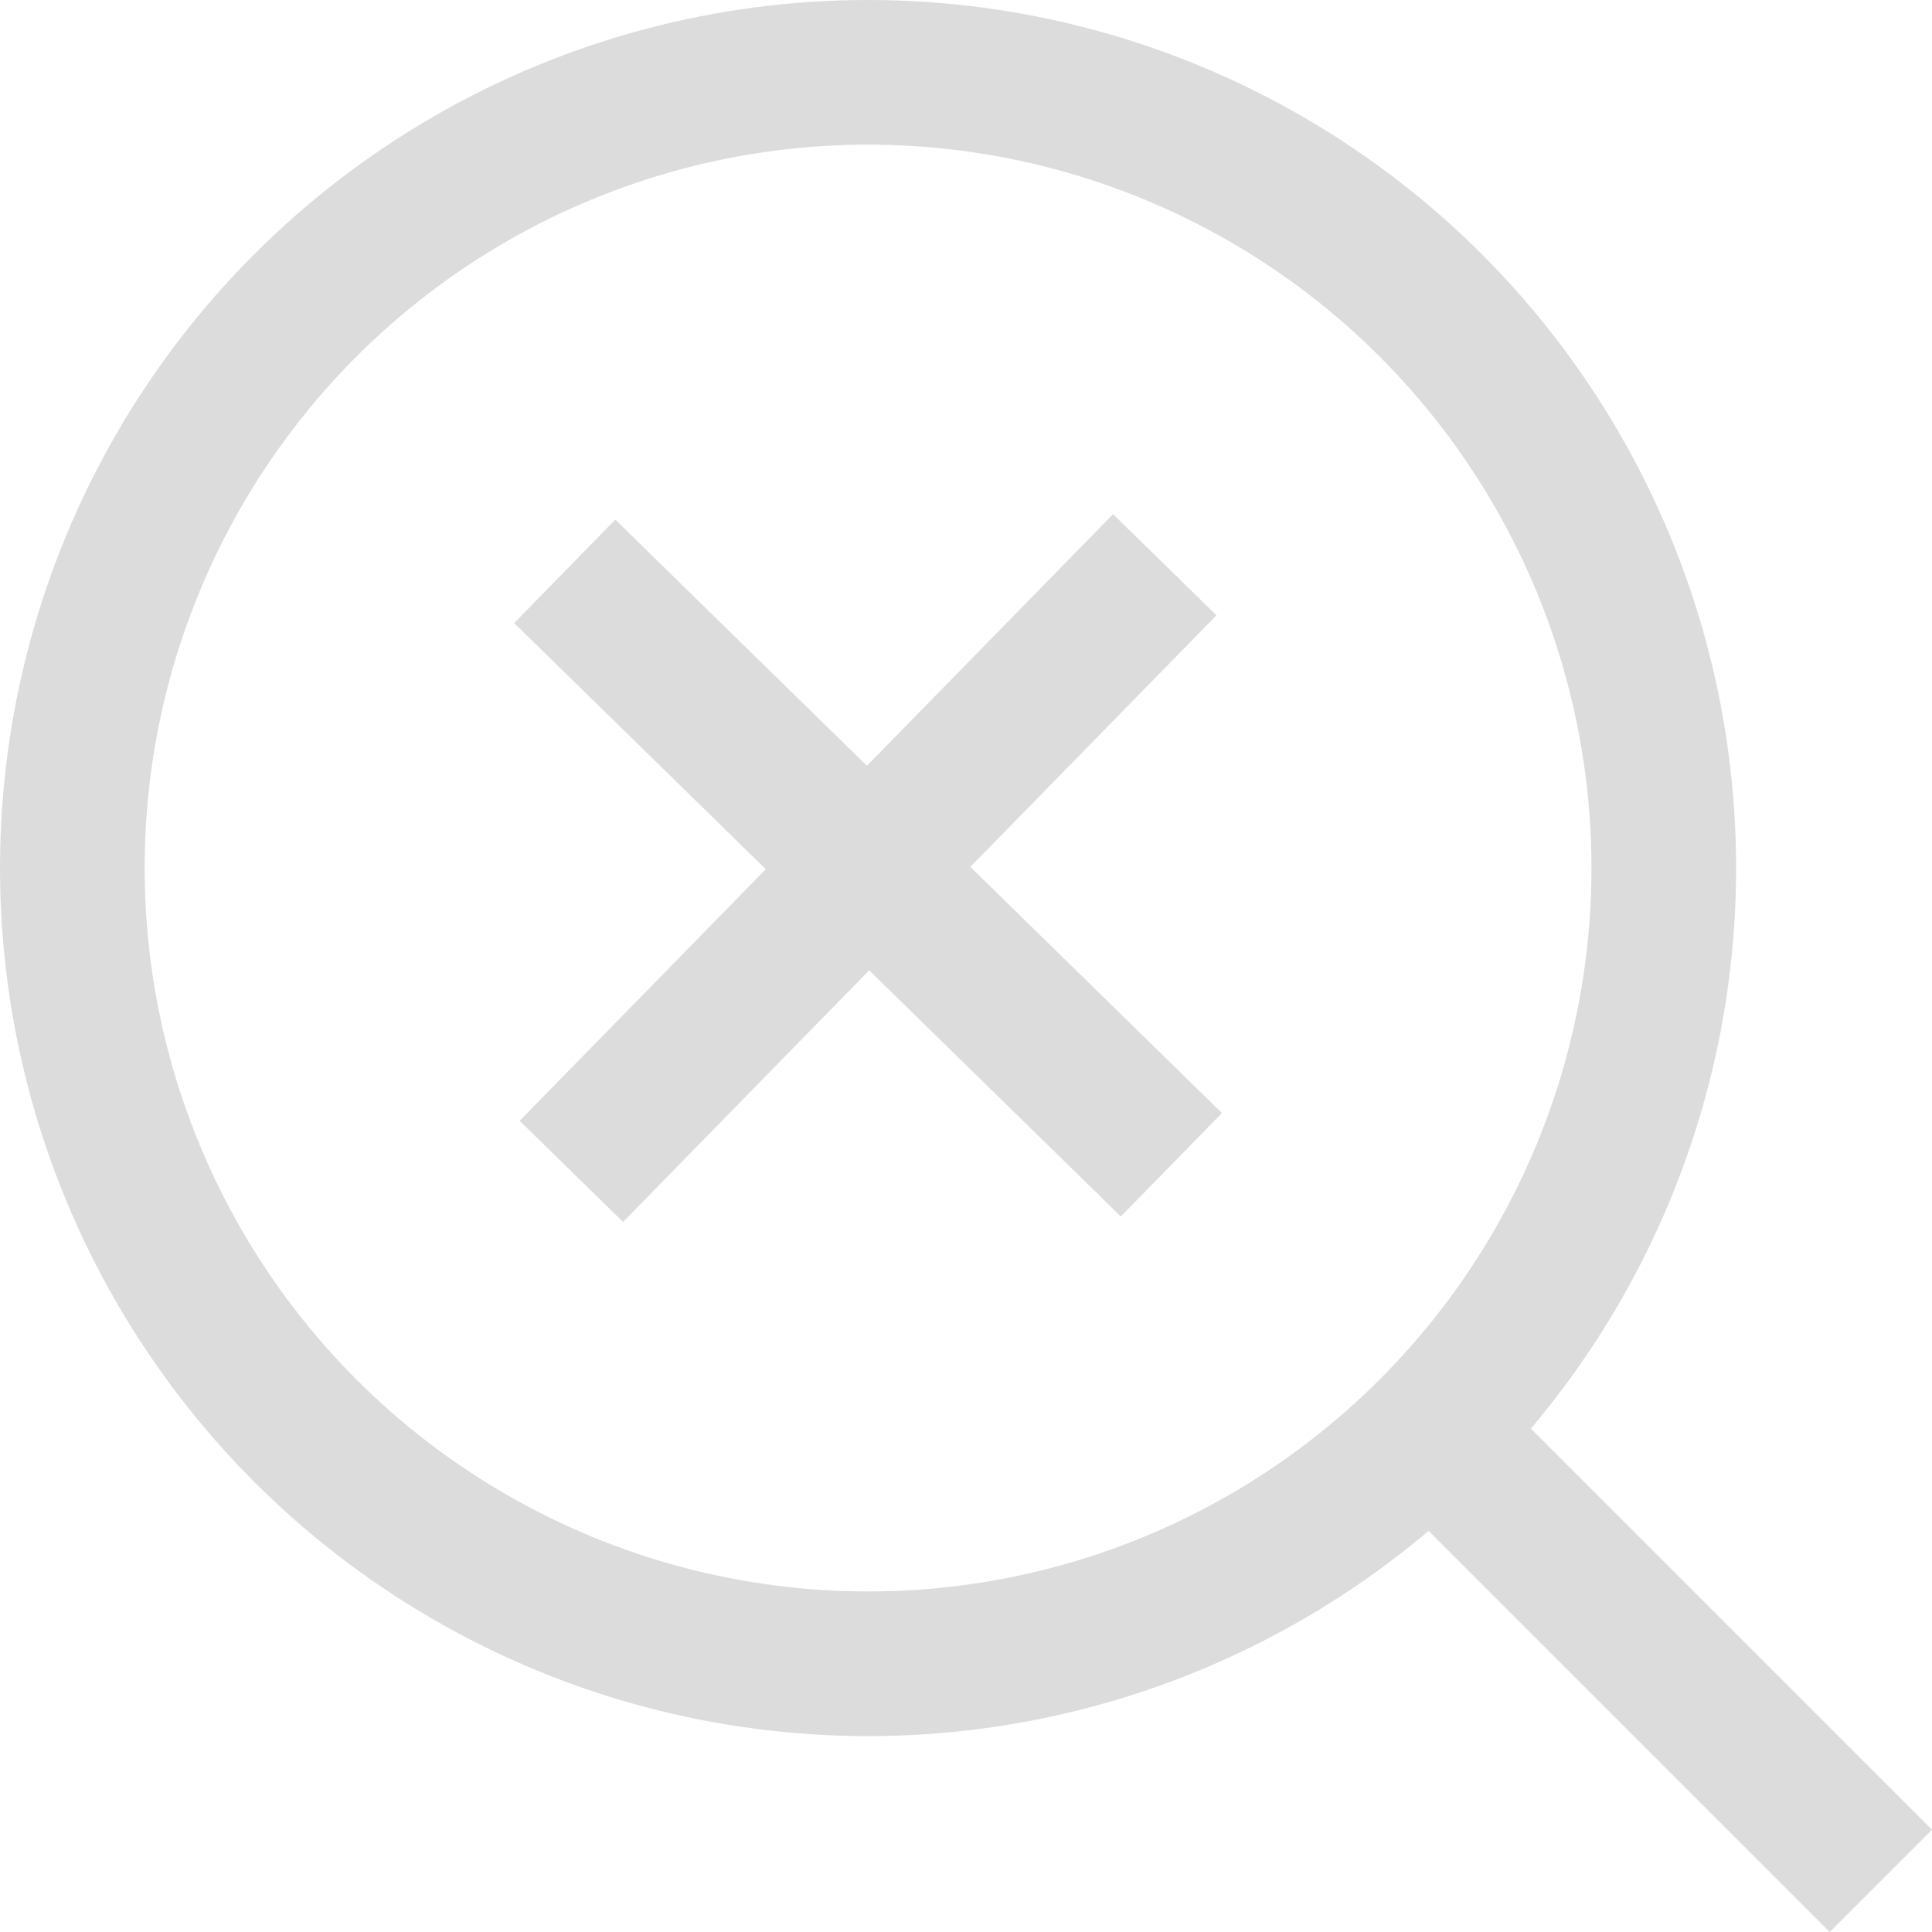 <svg xmlns="http://www.w3.org/2000/svg" width="53.427" height="53.427" viewBox="0 0 53.427 53.427">
  <g id="그룹_3351" data-name="그룹 3351" transform="translate(-4715.955 -4356.236)">
    <circle id="타원_188" data-name="타원 188" cx="22.005" cy="22.005" r="22.005" transform="translate(4717.955 4358.236)" fill="none" stroke="#dcdcdc" stroke-linecap="round" stroke-miterlimit="10" stroke-width="4"/>
    <line id="선_242" data-name="선 242" x2="12.448" y2="12.448" transform="translate(4755.52 4395.801)" fill="none" stroke="#dcdcdc" stroke-miterlimit="10" stroke-width="4"/>
    <g id="그룹_2128" data-name="그룹 2128" transform="translate(4731.572 4371.853)">
      <path id="패스_1668" data-name="패스 1668" d="M4731.393,4388.272l16.41-16.776" transform="translate(-4731.21 -4371.496)" fill="none" stroke="#dcdcdc" stroke-miterlimit="10" stroke-width="4"/>
      <line id="선_243" data-name="선 243" x2="16.776" y2="16.41" transform="translate(0 0.183)" fill="none" stroke="#dcdcdc" stroke-miterlimit="10" stroke-width="4"/>
    </g>
  </g>
</svg>
